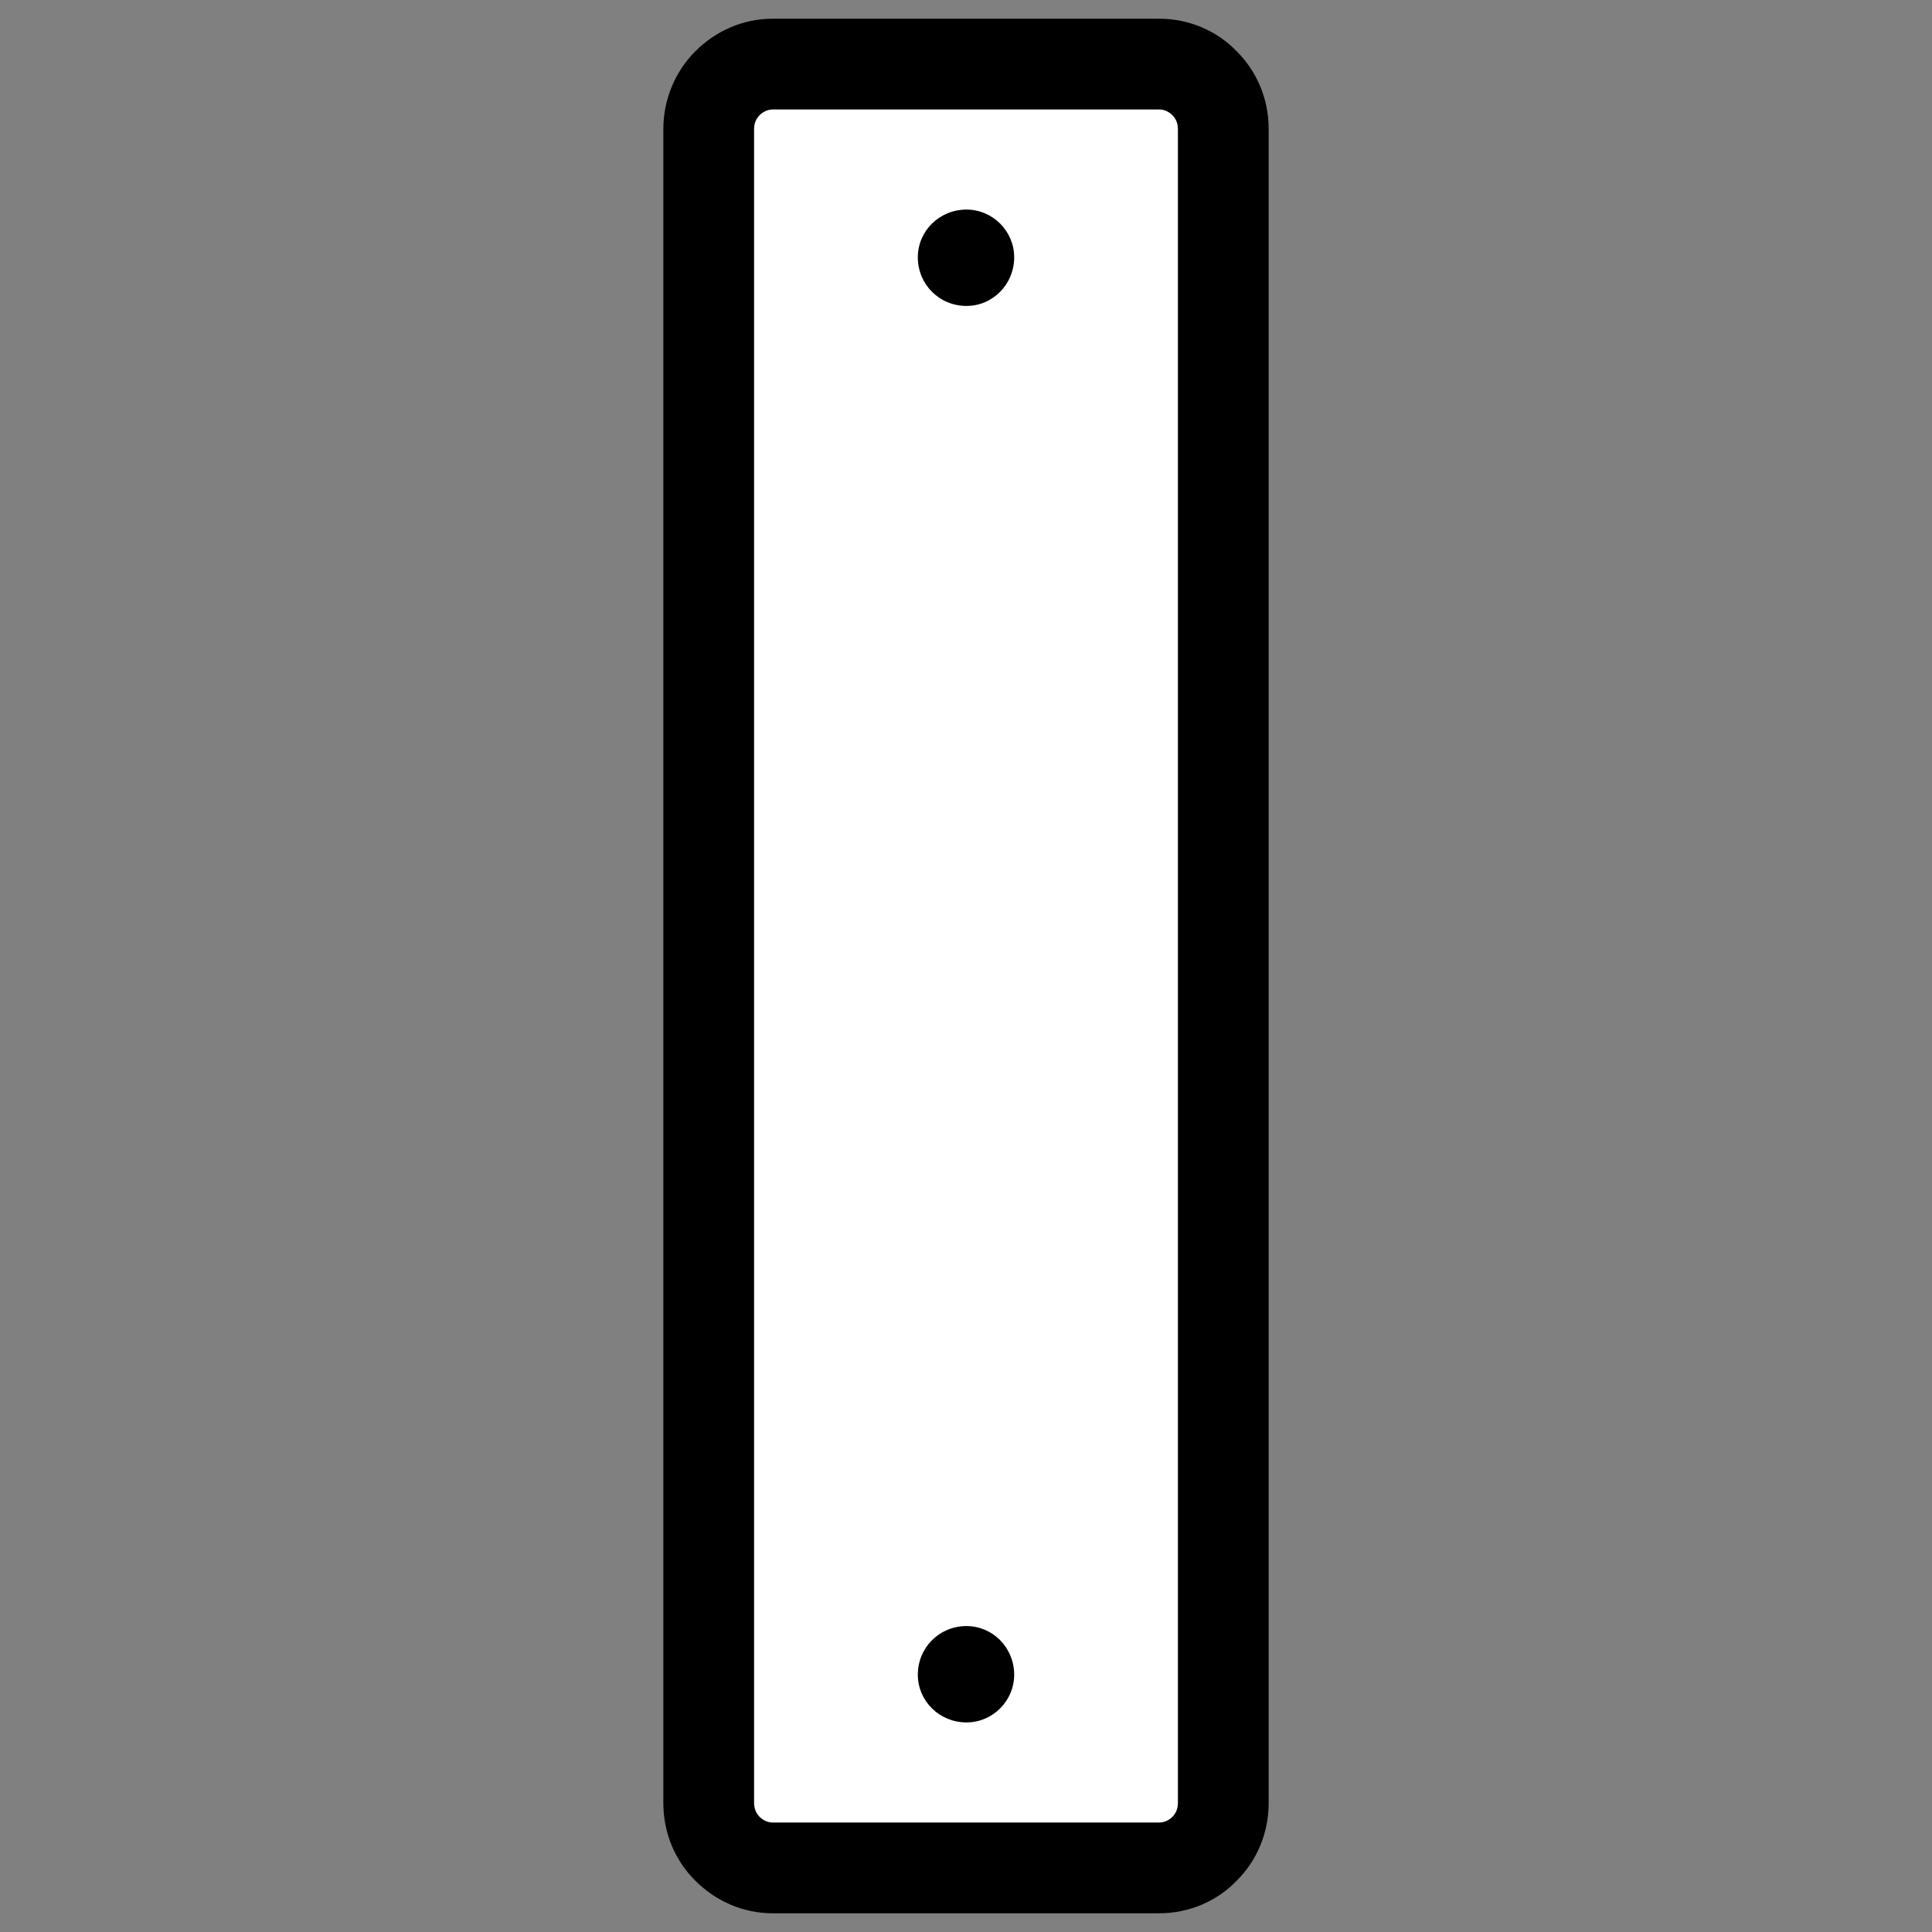 <?xml version="1.0" encoding="UTF-8"?>
<!DOCTYPE svg PUBLIC "-//W3C//DTD SVG 1.1//EN" "http://www.w3.org/Graphics/SVG/1.1/DTD/svg11.dtd">
<!-- Creator: CorelDRAW 2017 -->
<svg xmlns="http://www.w3.org/2000/svg" xml:space="preserve" width="256px" height="256px" version="1.1" style="shape-rendering:geometricPrecision; text-rendering:geometricPrecision; image-rendering:optimizeQuality; fill-rule:evenodd; clip-rule:evenodd"
viewBox="0 0 20.65 20.65"
 xmlns:xlink="http://www.w3.org/1999/xlink">
 <rect x="0" y="0" width="20.65" height="20.65" fill="#808080" stroke="none"/>
 <defs>
  <style type="text/css">
   <![CDATA[
    .fil0 {fill:none}
    .fil1 {fill:white}
    .fil2 {fill:black;fill-rule:nonzero}
   ]]>
  </style>
 </defs>
 <g id="Layer_x0020_1">
  <g id="_1501649971424">
   <rect class="fil0" width="20.65" height="20.65"/>
   <g>
    <path class="fil1" d="M8.26 0.69l4.13 0c0.38,0 0.69,0.31 0.69,0.69l0 17.89c0,0.38 -0.31,0.69 -0.69,0.69l-4.13 0c-0.38,0 -0.69,-0.31 -0.69,-0.69l0 -17.89c0,-0.38 0.31,-0.69 0.69,-0.69z"/>
    <path class="fil2" d="M10.33 17.38c0.28,0 0.51,0.23 0.51,0.52 0,0.28 -0.23,0.51 -0.51,0.51 -0.29,0 -0.52,-0.23 -0.52,-0.51 0,-0.29 0.23,-0.52 0.52,-0.52zm0 -15.14c0.28,0 0.51,0.23 0.51,0.51 0,0.29 -0.23,0.52 -0.51,0.52 -0.29,0 -0.52,-0.23 -0.52,-0.52 0,-0.28 0.23,-0.51 0.52,-0.51zm-2.07 -2.04l4.13 0c0.32,0 0.62,0.13 0.83,0.35 0.21,0.21 0.34,0.5 0.34,0.83l0 17.89c0,0.33 -0.13,0.62 -0.34,0.83 -0.21,0.22 -0.51,0.35 -0.83,0.35l-4.13 0c-0.32,0 -0.61,-0.13 -0.83,-0.35l0 0c-0.21,-0.21 -0.34,-0.5 -0.34,-0.83l0 -17.89c0,-0.32 0.13,-0.62 0.34,-0.83l0 0c0.22,-0.22 0.51,-0.35 0.83,-0.35zm4.13 0.97l-4.13 0c-0.06,0 -0.11,0.03 -0.14,0.06l0 0c-0.04,0.04 -0.06,0.09 -0.06,0.15l0 17.89c0,0.06 0.02,0.11 0.06,0.15l0 0c0.03,0.03 0.08,0.06 0.14,0.06l4.13 0c0.06,0 0.11,-0.03 0.14,-0.06l0 0c0.04,-0.04 0.06,-0.09 0.06,-0.15l0 -17.89c0,-0.06 -0.02,-0.11 -0.06,-0.15l0 0c-0.03,-0.03 -0.08,-0.06 -0.14,-0.06z"/>
   </g>
  </g>
 </g>
</svg>
